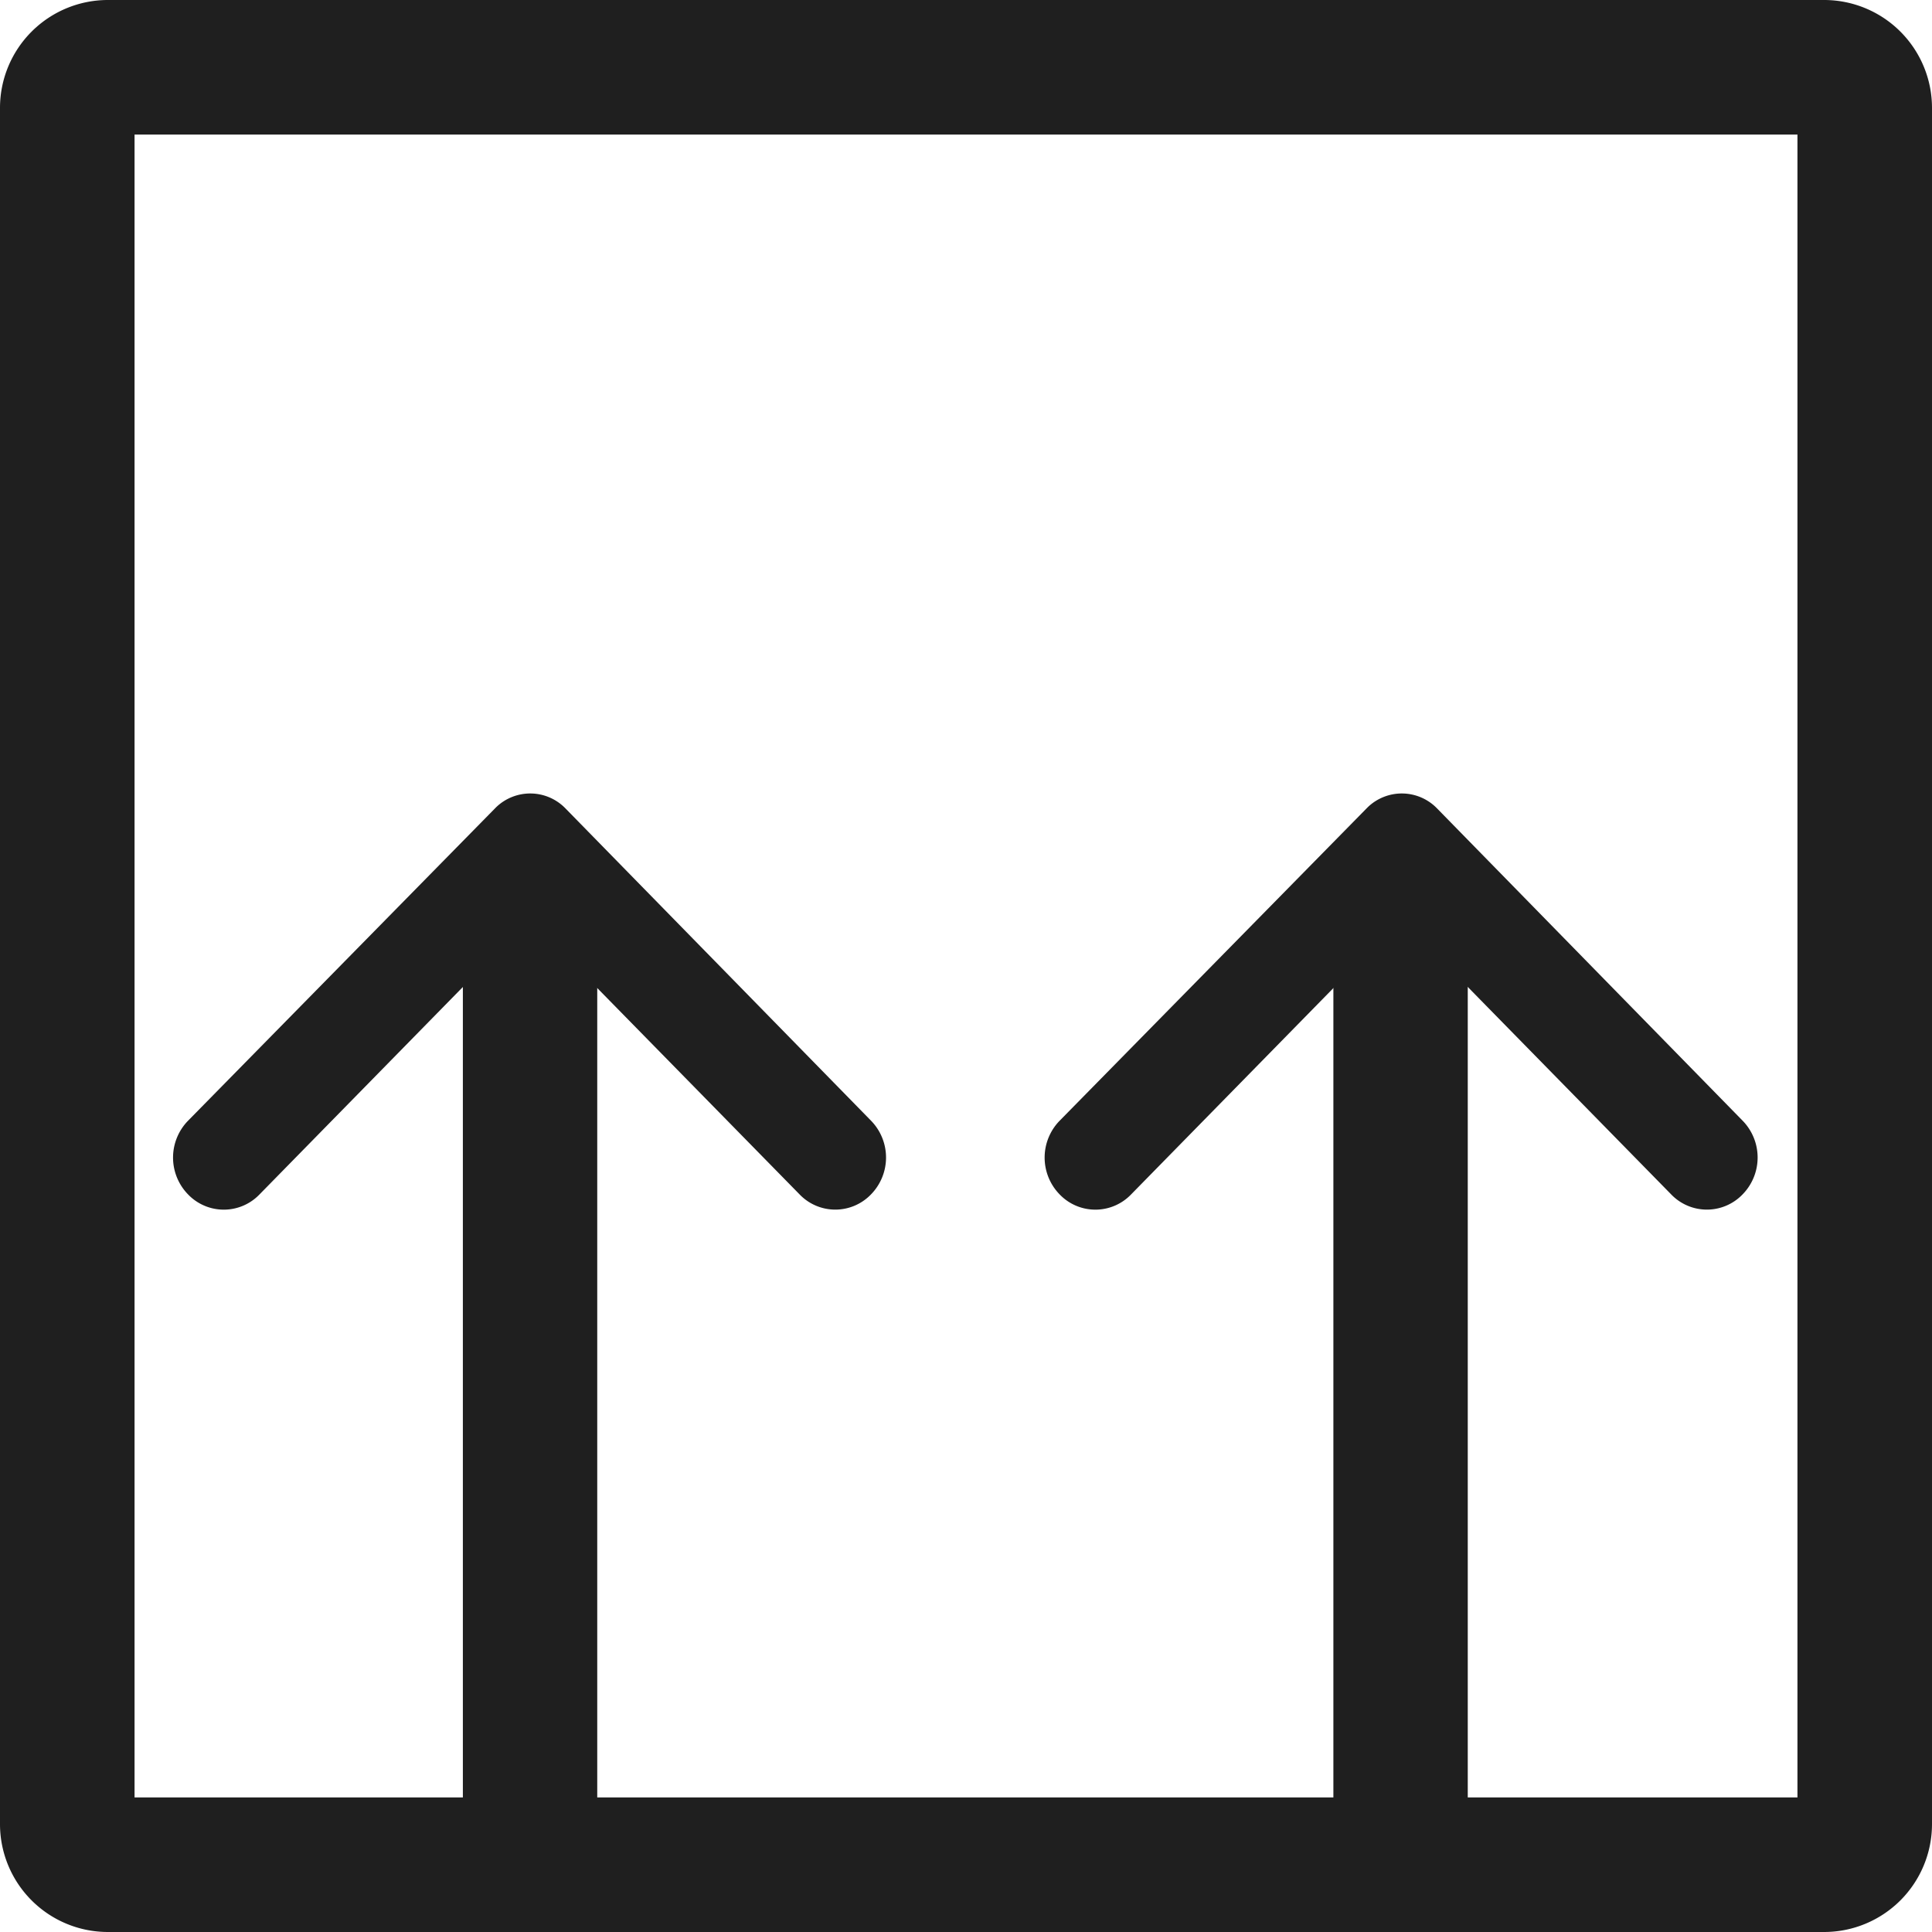 <svg id="Upright-Design-icon" xmlns="http://www.w3.org/2000/svg" width="45" height="45" viewBox="0 0 45 45">
  <g id="Upright_Design_Icon">
    <g id="Path_35162" opacity="0">
      <rect id="Rectangle_11271" data-name="Rectangle 11271" width="44.969" height="44.969" rx="0.8" fill="#ff8183"/>
    </g>
    <g id="Icon_ionic-ios-arrow-forward" transform="translate(4.03 18.482)">
      <path id="Path_41585" data-name="Path 41585" d="M9.591,8.819l6.292,6.417a1.153,1.153,0,0,0,1.659,0h0a1.228,1.228,0,0,0,0-1.722L10.436,6.252a1.143,1.143,0,0,0-1.628-.031L1.64,13.515a1.228,1.228,0,0,0,0,1.722,1.153,1.153,0,0,0,1.659,0h0L9.591,8.819Z" transform="translate(-1.287 -5.896)" fill="#1f1f1f"/>
    </g>
    <g id="Icon_ionic-ios-arrow-forward-2" transform="translate(24.331 18.482)">
      <path id="Path_41586" data-name="Path 41586" d="M16.061,8.819l6.292,6.417a1.153,1.153,0,0,0,1.659,0h0a1.228,1.228,0,0,0,0-1.722L16.906,6.252a1.143,1.143,0,0,0-1.628-.031L8.11,13.515a1.228,1.228,0,0,0,0,1.722,1.153,1.153,0,0,0,1.659,0h0Z" transform="translate(-7.757 -5.896)" fill="#1f1f1f"/>
    </g>
    <g id="Path_35125" transform="translate(10.781 20.426)">
      <path id="Path_41587" data-name="Path 41587" d="M5.005,30.458A1.55,1.55,0,0,1,3.44,28.893V8.075a1.565,1.565,0,0,1,3.13,0V28.893A1.55,1.55,0,0,1,5.005,30.458Z" transform="translate(-3.44 -6.51)" fill="#1f1f1f"/>
    </g>
    <g id="Path_35124" transform="translate(31.057 20.426)">
      <path id="Path_41588" data-name="Path 41588" d="M11.475,30.458A1.55,1.55,0,0,1,9.91,28.893V8.075a1.565,1.565,0,0,1,3.13,0V28.893A1.55,1.55,0,0,1,11.475,30.458Z" transform="translate(-9.91 -6.51)" fill="#1f1f1f"/>
    </g>
    <g id="Path_35126">
      <path id="Path_41589" data-name="Path 41589" d="M2.507,0H42.493A2.514,2.514,0,0,1,45,2.507V42.493A2.514,2.514,0,0,1,42.493,45H2.507A2.514,2.514,0,0,1,0,42.493V2.507A2.514,2.514,0,0,1,2.507,0Z" fill="none"/>
      <path id="Path_41590" data-name="Path 41590" d="M3.134,3.134V41.866H41.866V3.134H3.134M2.507,0H42.493A2.514,2.514,0,0,1,45,2.507V42.493A2.514,2.514,0,0,1,42.493,45H2.507A2.514,2.514,0,0,1,0,42.493V2.507A2.514,2.514,0,0,1,2.507,0Z" fill="#1f1f1f"/>
    </g>
  </g>
</svg>
